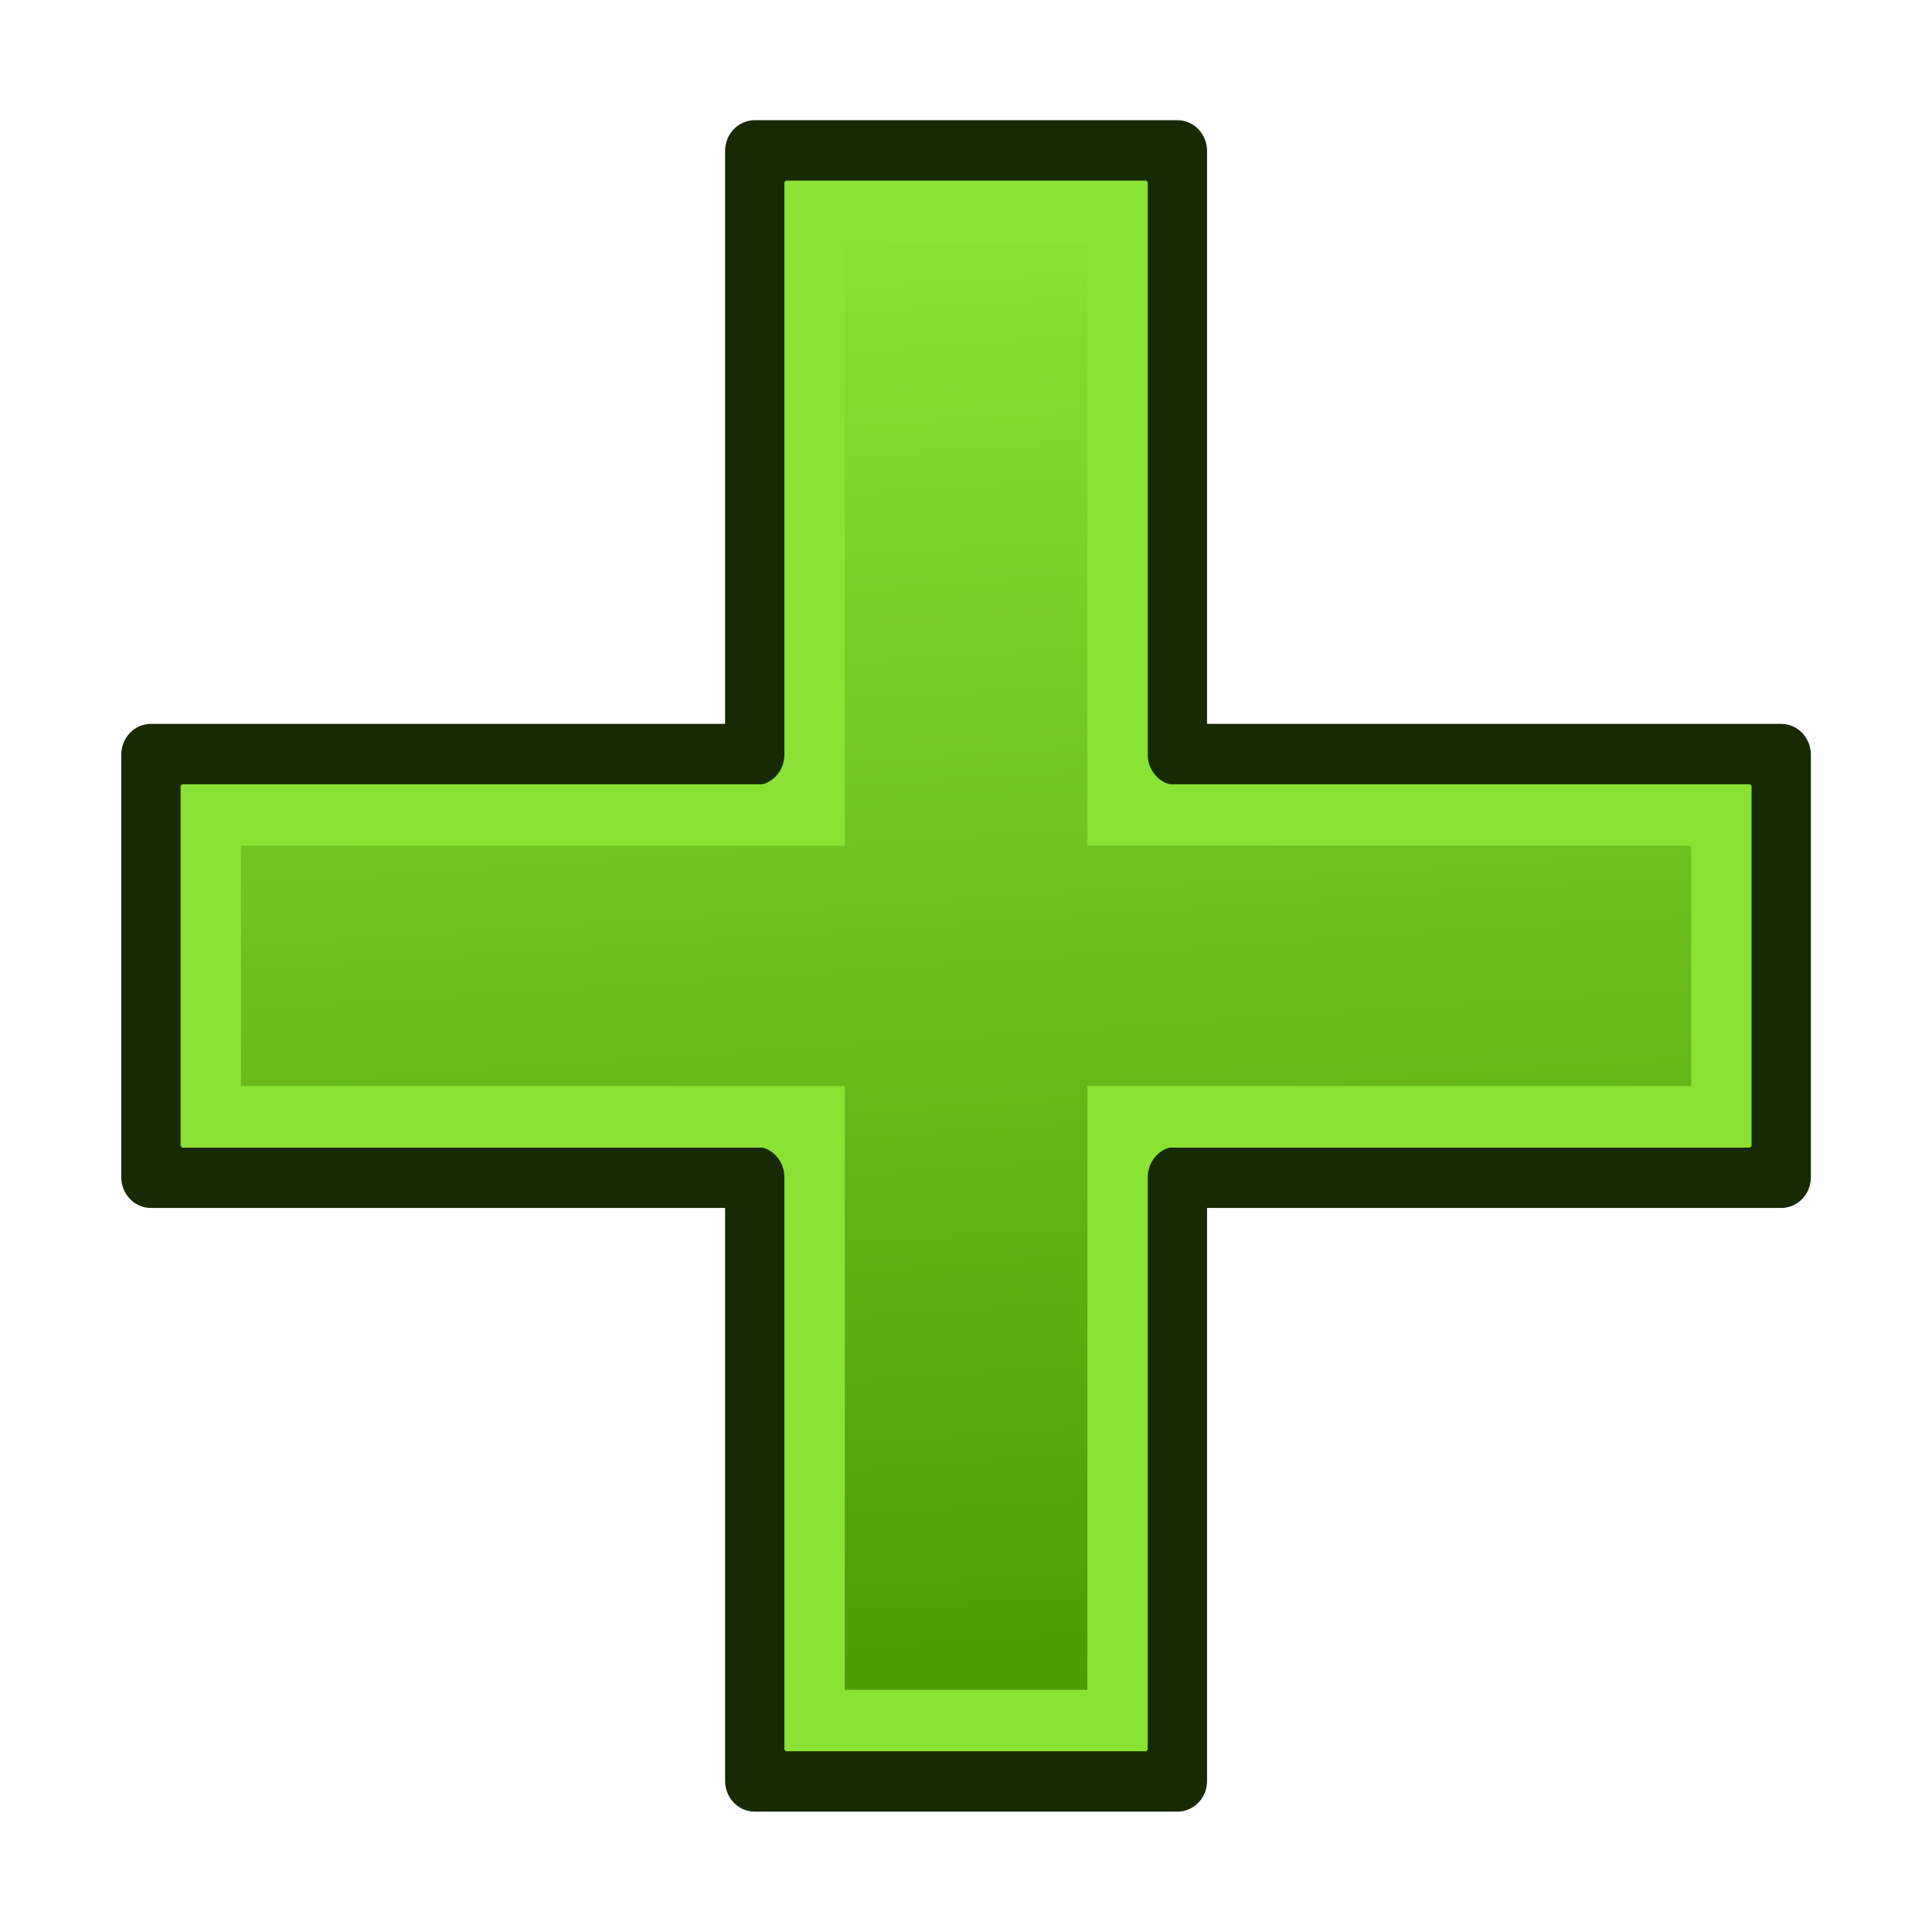 <?xml version="1.0" encoding="UTF-8" standalone="no"?>
<!-- Created with Inkscape (http://www.inkscape.org/) -->

<svg
   width="64px"
   height="64px"
   id="svg2985"
   version="1.1"
   xmlns:xlink="http://www.w3.org/1999/xlink"
   xmlns="http://www.w3.org/2000/svg"
   xmlns:svg="http://www.w3.org/2000/svg"
   xmlns:rdf="http://www.w3.org/1999/02/22-rdf-syntax-ns#"
   xmlns:cc="http://creativecommons.org/ns#"
   xmlns:dc="http://purl.org/dc/elements/1.1/">
  <defs
     id="defs2987">
    <linearGradient
       id="linearGradient3793">
      <stop
         style="stop-color:#000f8a;stop-opacity:1;"
         offset="0"
         id="stop3795" />
      <stop
         style="stop-color:#0066ff;stop-opacity:1;"
         offset="1"
         id="stop3797" />
    </linearGradient>
    <linearGradient
       xlink:href="#linearGradient3793"
       id="linearGradient3799"
       x1="12.038"
       y1="54.001"
       x2="52.883"
       y2="9.274"
       gradientUnits="userSpaceOnUse"
       gradientTransform="translate(-2,-2)" />
    <linearGradient
       xlink:href="#linearGradient3793-2"
       id="linearGradient3799-8"
       x1="12.038"
       y1="54.001"
       x2="52.883"
       y2="9.274"
       gradientUnits="userSpaceOnUse" />
    <linearGradient
       id="linearGradient3793-2">
      <stop
         style="stop-color:#000f8a;stop-opacity:1;"
         offset="0"
         id="stop3795-6" />
      <stop
         style="stop-color:#0066ff;stop-opacity:1;"
         offset="1"
         id="stop3797-0" />
    </linearGradient>
    <radialGradient
       xlink:href="#linearGradient2091"
       id="radialGradient2097"
       cx="23.071"
       cy="35.127"
       fx="23.071"
       fy="35.127"
       r="10.319"
       gradientTransform="matrix(0.915,0.013,-0.008,0.214,2.254,27.189)"
       gradientUnits="userSpaceOnUse" />
    <linearGradient
       id="linearGradient2091">
      <stop
         style="stop-color:#000000;stop-opacity:1;"
         offset="0"
         id="stop2093" />
      <stop
         style="stop-color:#000000;stop-opacity:0;"
         offset="1"
         id="stop2095" />
    </linearGradient>
    <linearGradient
       xlink:href="#linearGradient3057"
       id="linearGradient3053"
       gradientUnits="userSpaceOnUse"
       gradientTransform="matrix(1.946,0,0,1.946,-47.998,-58.673)"
       x1="41.512"
       y1="26.272"
       x2="42.985"
       y2="49.46" />
    <linearGradient
       id="linearGradient3057">
      <stop
         style="stop-color:#8ae234;stop-opacity:1"
         offset="0"
         id="stop3059" />
      <stop
         style="stop-color:#4e9a06;stop-opacity:1"
         offset="1"
         id="stop3061" />
    </linearGradient>
  </defs>
  <g
     id="layer1">
    <g
       id="g3048"
       transform="matrix(1.047,0,0,1.086,-3.302,15.212)">
      <path
         id="text1314"
         d="m 40.406,40.315 0,-18.414 19.104,0 0,-12.89 -19.104,0 0,-18.414 -13.373,0 1e-6,18.414 -19.104,0 -1e-6,12.89 19.104,0 -1e-6,18.414 z"
         style="font-size:59.901px;font-style:normal;font-variant:normal;font-weight:bold;font-stretch:normal;text-align:start;line-height:125%;writing-mode:lr-tb;text-anchor:start;fill:#8ae234;stroke:#172a04;stroke-width:1.876;stroke-linecap:butt;stroke-linejoin:round;stroke-opacity:1;font-family:Bitstream Vera Sans" />
      <path
         id="path7076"
         d="m 38.496,38.474 0,-18.414 19.104,0 0,-9.207 -19.104,0 0,-18.414 -9.552,0 4e-6,18.414 -19.104,0 -4e-6,9.207 19.104,0 1.3e-5,18.414 9.552,0 z"
         style="font-size:59.901px;font-style:normal;font-variant:normal;font-weight:bold;font-stretch:normal;text-align:start;line-height:125%;writing-mode:lr-tb;text-anchor:start;fill:url(#linearGradient3053);fill-opacity:1;stroke:#8ae234;stroke-width:1.876;stroke-linecap:butt;stroke-linejoin:miter;stroke-opacity:1;font-family:Bitstream Vera Sans" />
    </g>
  </g>
</svg>
